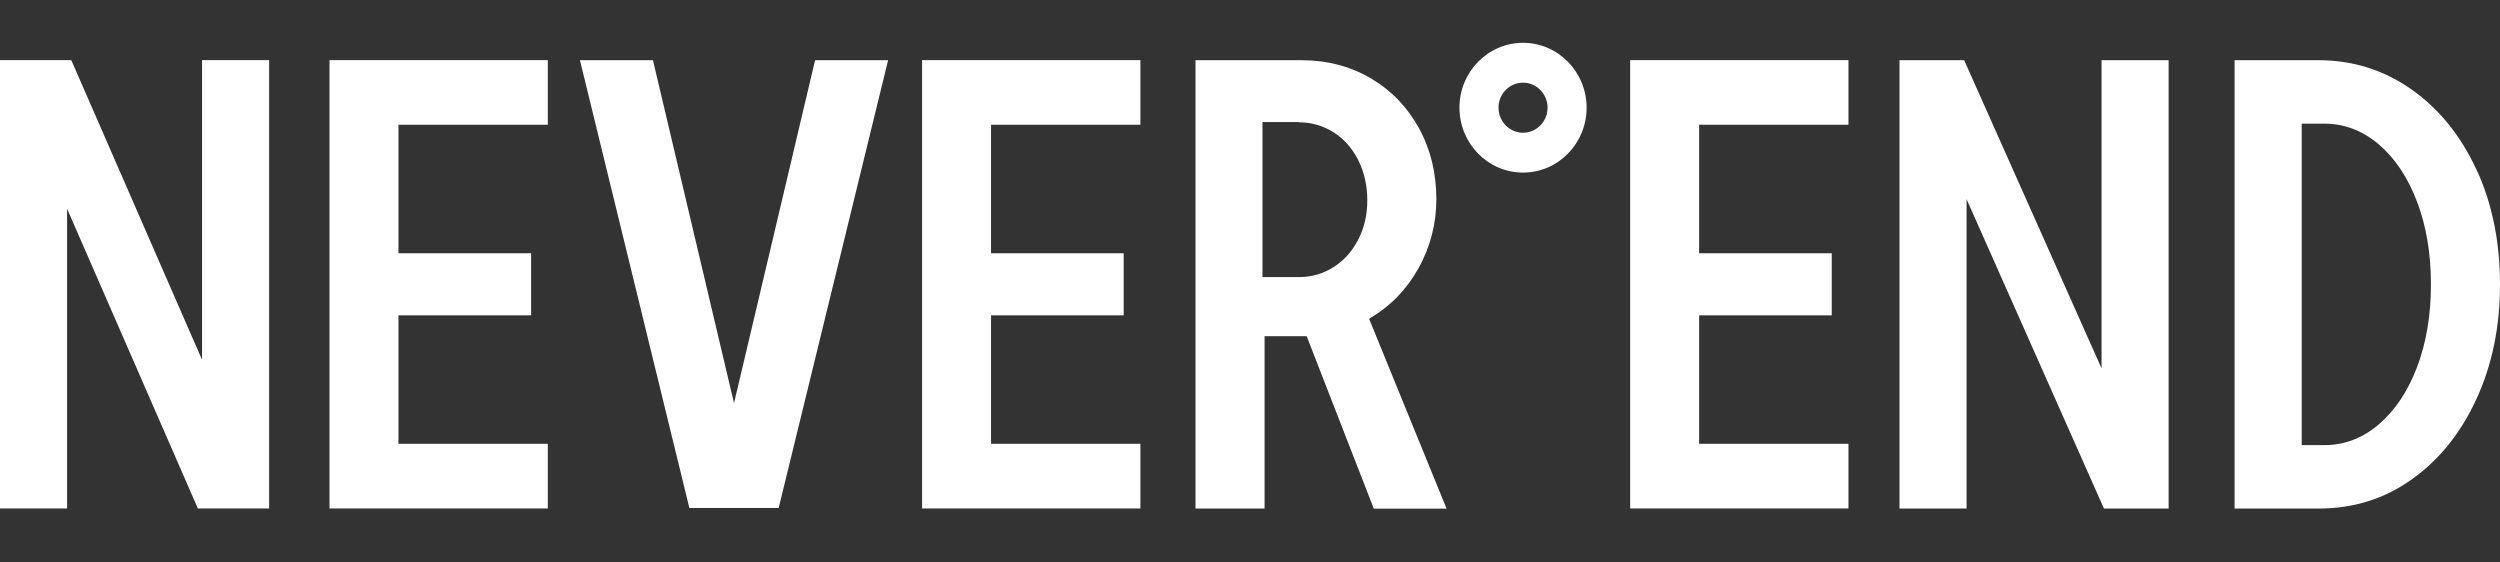 <?xml version="1.0" encoding="UTF-8"?> <svg xmlns="http://www.w3.org/2000/svg" width="120" height="27" viewBox="0 0 120 27" fill="none"><rect x="0" y="0" width="120" height="27" fill="#333333" stroke="none"/><path d="M65.752 15.277C66.734 14.706 67.515 13.903 68.085 12.88C68.655 11.856 68.945 10.746 68.945 9.561C68.945 8.311 68.671 7.179 68.117 6.166C67.562 5.153 66.797 4.35 65.815 3.769C64.833 3.187 63.719 2.89 62.473 2.89H57.384V24.41H60.7V16.139H62.568C62.621 16.139 62.669 16.139 62.721 16.139L65.942 24.415H69.436L65.72 15.31C65.72 15.31 65.746 15.293 65.762 15.288L65.752 15.277ZM62.347 5.87C62.948 5.87 63.503 6.032 64.004 6.344C64.506 6.662 64.902 7.109 65.192 7.68C65.482 8.257 65.63 8.898 65.63 9.615C65.63 10.331 65.482 10.94 65.192 11.506C64.902 12.072 64.506 12.508 64.004 12.826C63.503 13.144 62.948 13.3 62.347 13.3H60.599V5.859H62.347V5.87ZM100.874 2.89H104.094V24.41H100.99L94.396 9.561V24.41H91.176V2.89H94.28L100.874 17.68V2.89ZM118.865 8.133C118.11 6.506 117.075 5.223 115.75 4.291C114.426 3.359 112.936 2.89 111.294 2.89H107.261V24.41H111.294C112.963 24.41 114.452 23.947 115.766 23.009C117.08 22.077 118.115 20.789 118.87 19.151C119.625 17.513 120 15.676 120 13.65C120 11.624 119.625 9.76 118.87 8.133H118.865ZM116.02 17.616C115.576 18.785 114.964 19.701 114.183 20.369C113.401 21.037 112.525 21.366 111.564 21.366H110.482V5.935H111.564C112.53 5.935 113.401 6.269 114.183 6.931C114.964 7.599 115.576 8.515 116.02 9.685C116.463 10.854 116.685 12.174 116.685 13.65C116.685 15.127 116.463 16.447 116.02 17.616ZM73.105 2.055C71.421 2.055 70.054 3.451 70.054 5.169C70.054 6.888 71.421 8.284 73.105 8.284C74.79 8.284 76.157 6.888 76.157 5.169C76.157 3.451 74.79 2.055 73.105 2.055ZM73.105 6.371C72.456 6.371 71.928 5.832 71.928 5.169C71.928 4.507 72.456 3.968 73.105 3.968C73.755 3.968 74.283 4.507 74.283 5.169C74.283 5.832 73.755 6.371 73.105 6.371ZM19.126 5.994V12.158H25.493V15.137H19.126V21.301H26.295V24.405H15.816V2.885H26.295V5.988H19.126V5.994ZM47.57 5.994V12.158H53.937V15.137H47.57V21.301H54.739V24.405H44.26V2.885H54.739V5.988H47.57V5.994ZM81.558 5.994V12.158H87.924V15.137H81.558V21.301H88.726V24.405H78.248V2.885H88.726V5.988H81.558V5.994ZM12.918 24.405H12.807H9.497L3.22 10.019V24.405H0V2.885H3.421L9.698 17.271V2.885H12.918V24.405ZM33.09 24.383L27.837 2.89H31.342L35.233 19.351L39.124 2.89H42.629L37.376 24.383H33.079H33.09Z" fill="white"></path></svg> 
